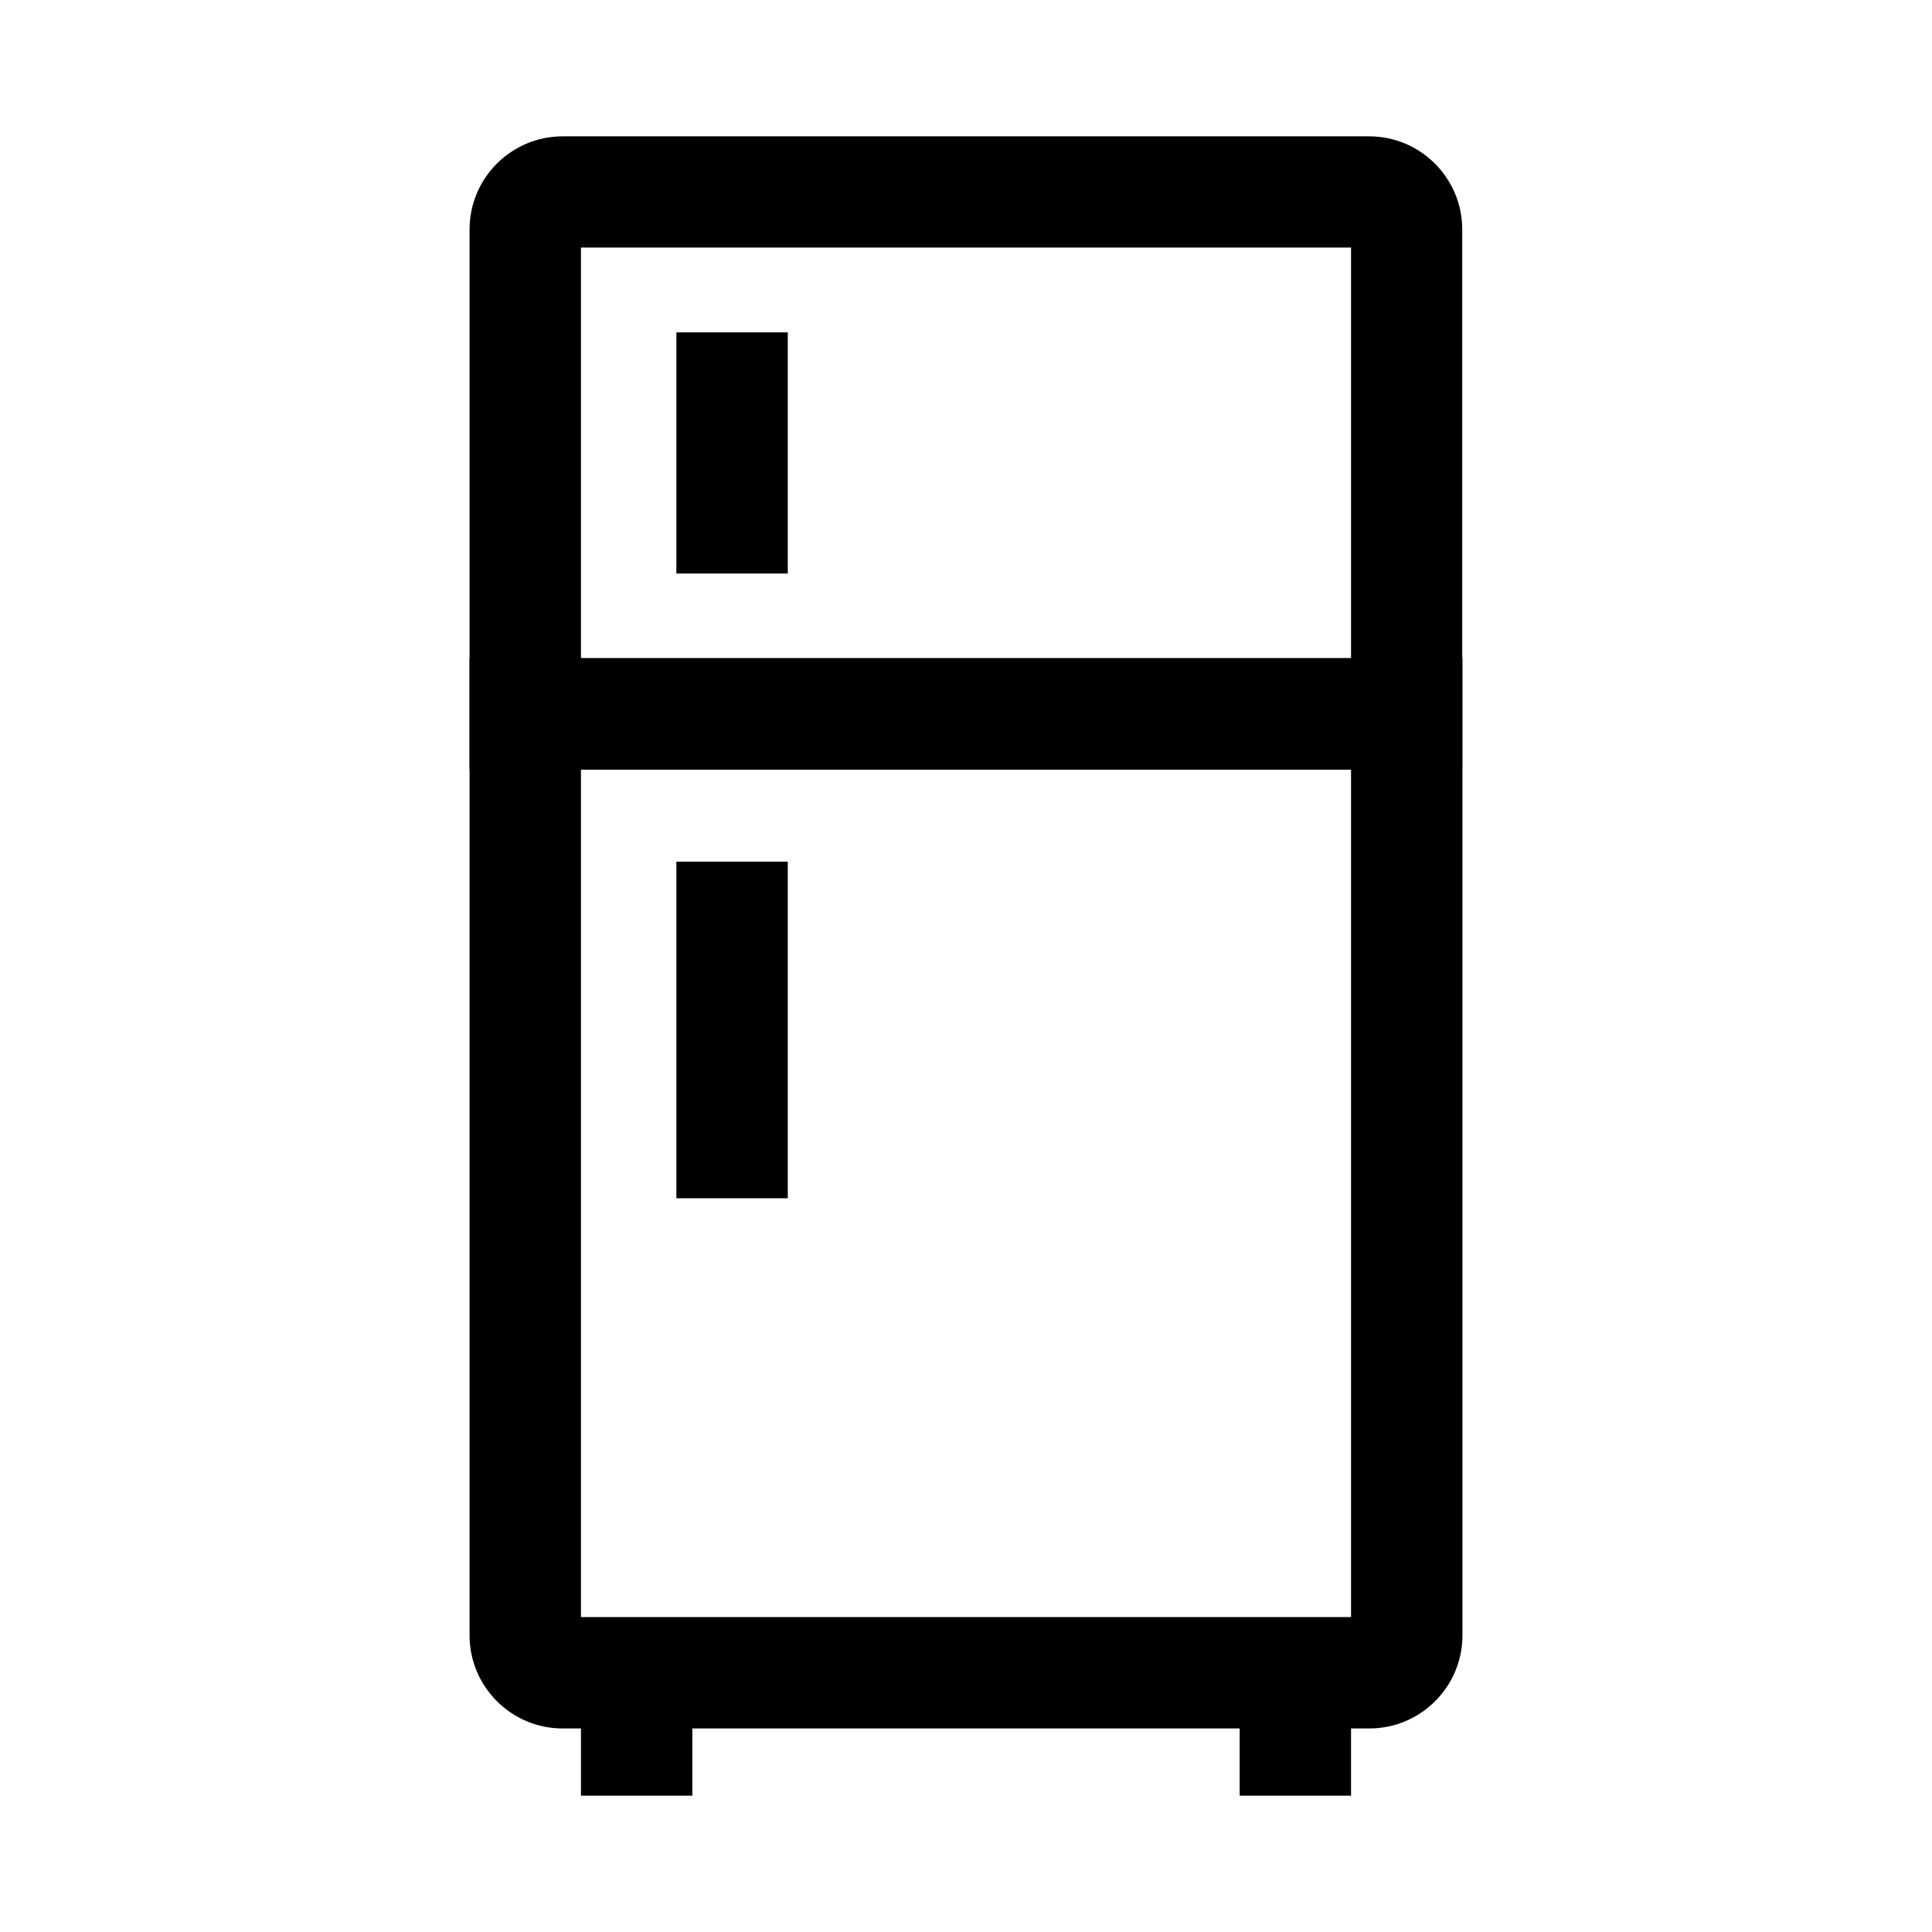 <?xml version="1.0" encoding="UTF-8"?>
<!-- Uploaded to: SVG Repo, www.svgrepo.com, Generator: SVG Repo Mixer Tools -->
<svg fill="#000000" width="800px" height="800px" version="1.1" viewBox="144 144 512 512" xmlns="http://www.w3.org/2000/svg">
 <g>
  <path d="m531.56 347.95h-263.12v-143.17c0-13.578 11.07-24.648 24.648-24.648h213.77c13.578 0 24.648 11.07 24.648 24.648l0.004 143.17zm-233.6-29.52h204.08v-108.83h-204.08z"/>
  <path d="m506.91 602.06h-213.82c-13.578 0-24.648-11.07-24.648-24.648v-258.99h263.12v258.99c0 13.578-11.07 24.648-24.648 24.648zm-208.95-29.52h204.08v-224.6h-204.08z"/>
  <path d="m323.25 372.35h29.52v89.199h-29.52z"/>
  <path d="m323.25 232.08h29.52v63.91h-29.52z"/>
  <path d="m472.52 587.3h29.52v32.57h-29.52z"/>
  <path d="m297.96 587.3h29.52v32.57h-29.52z"/>
 </g>
</svg>